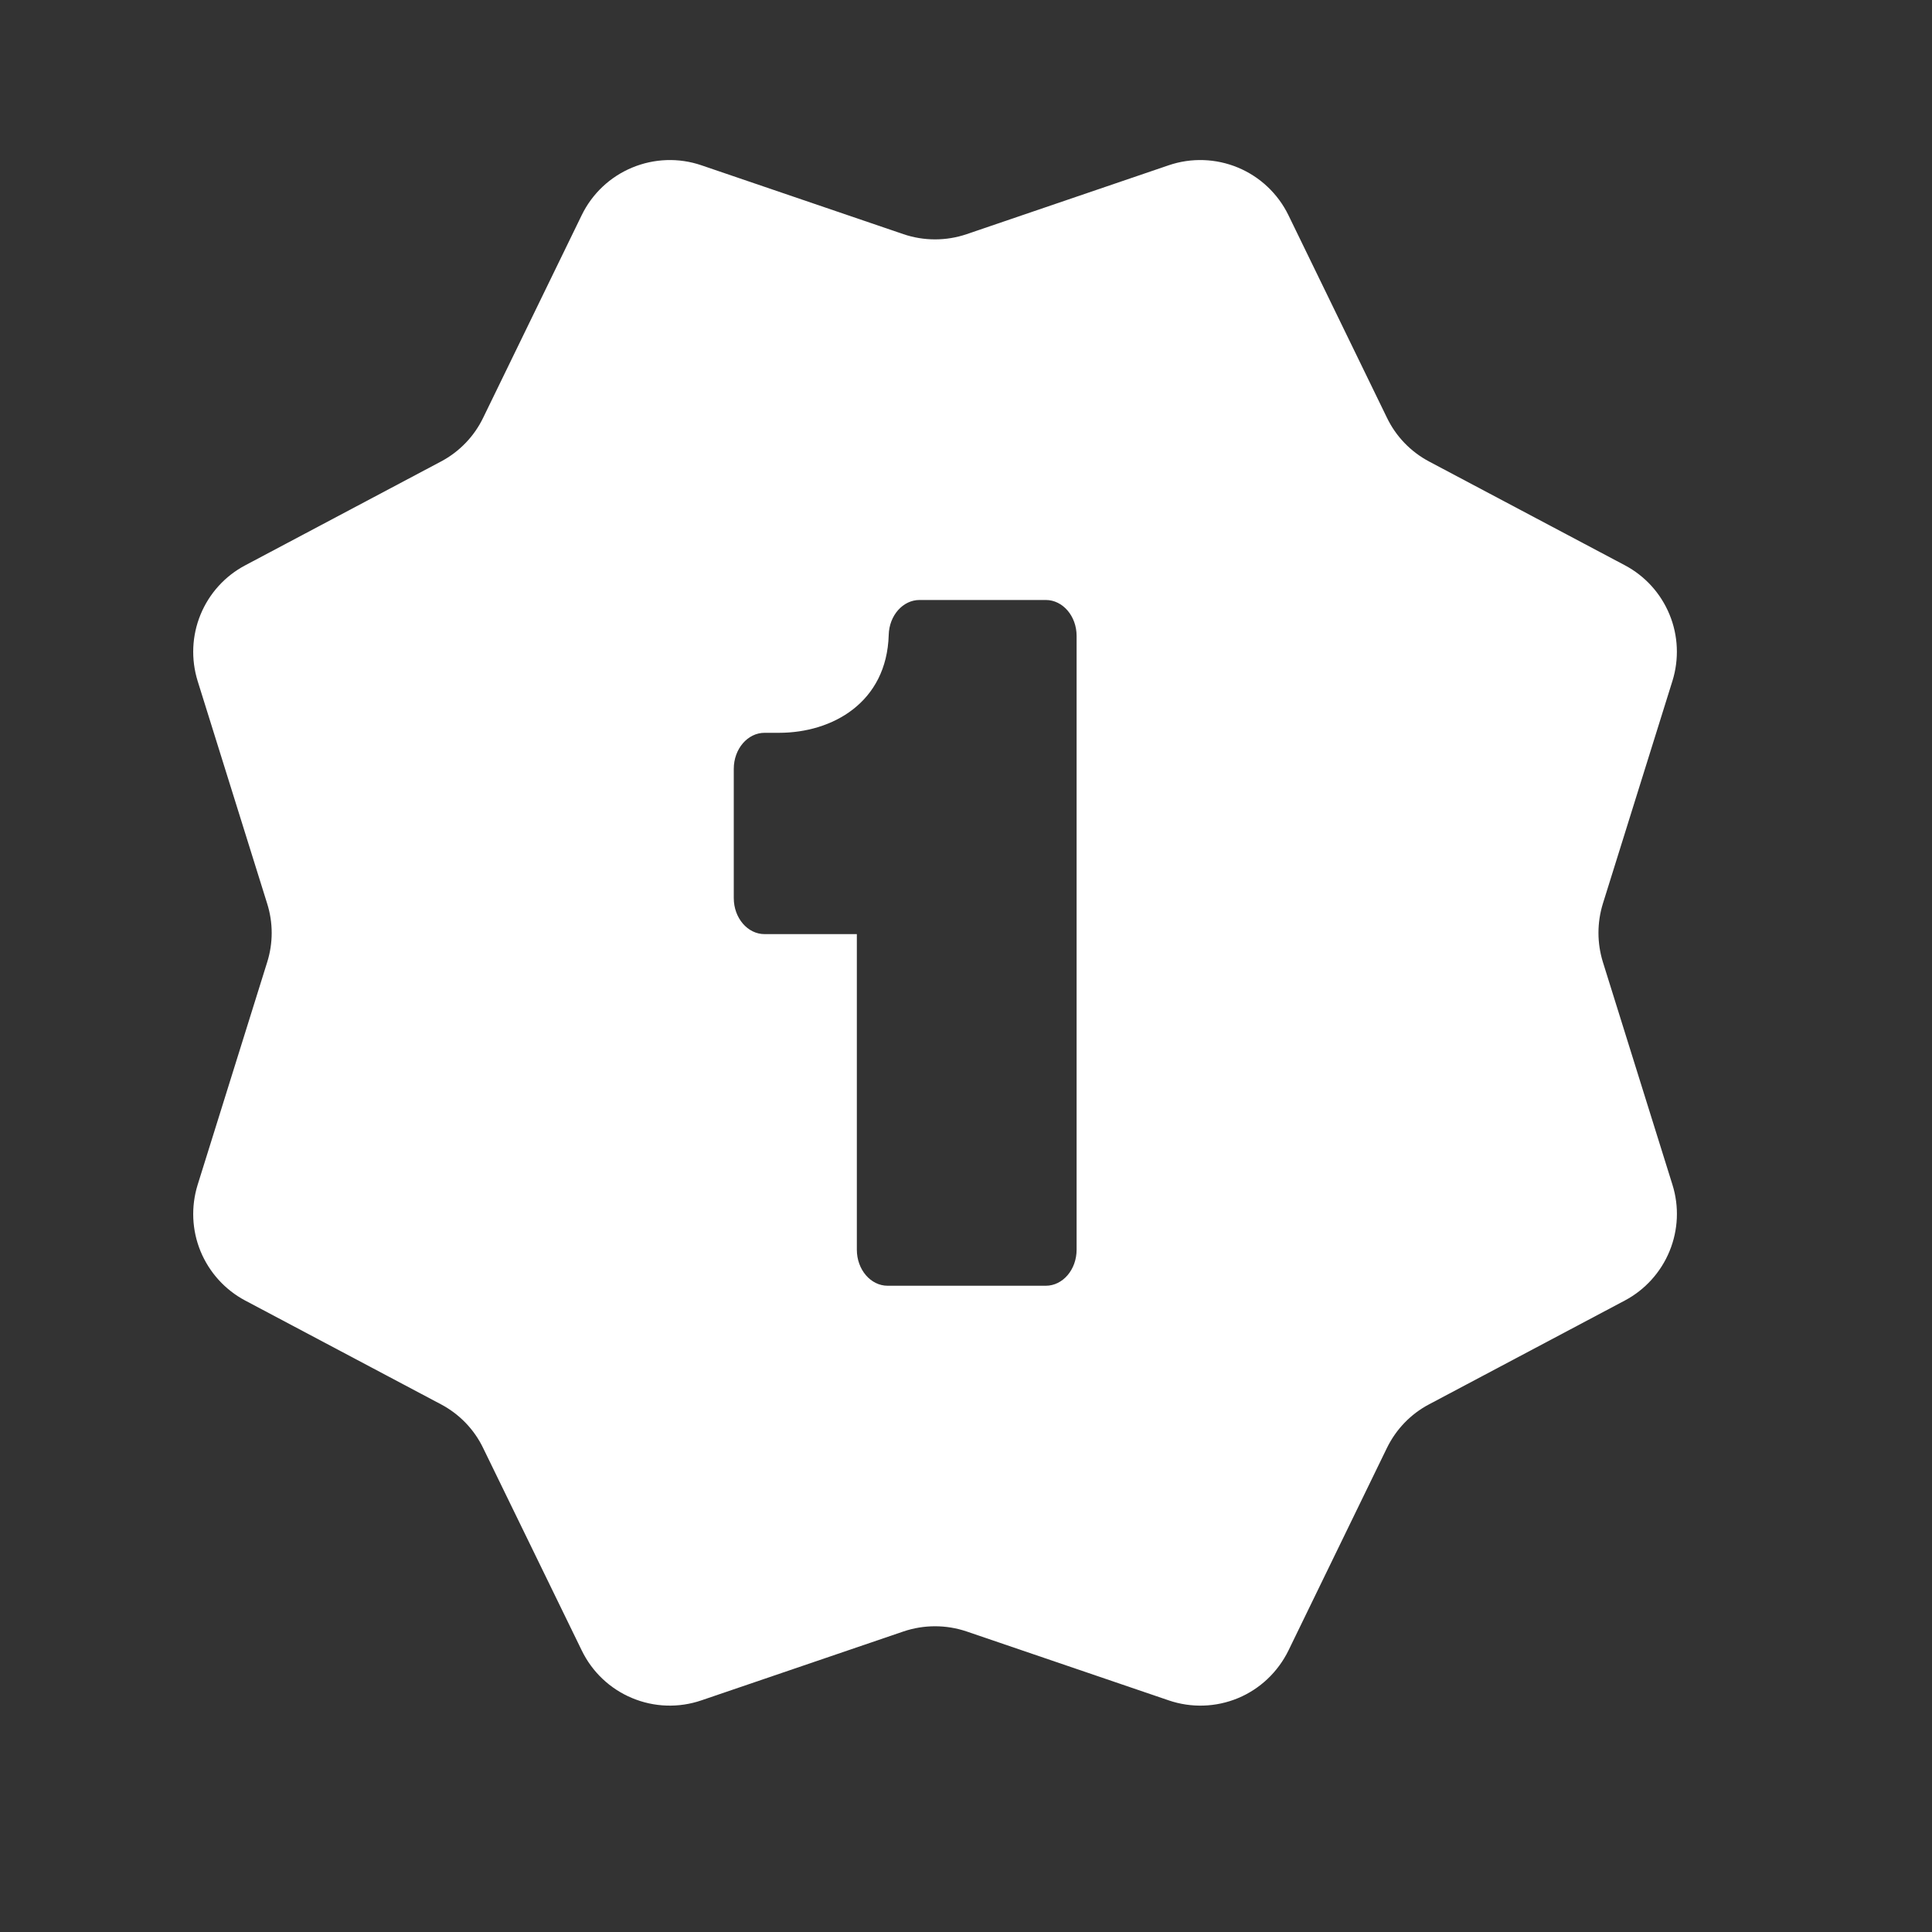 <svg width="20" height="20" viewBox="0 0 20 20" fill="none" xmlns="http://www.w3.org/2000/svg">
<rect x="0" y="0" width="20" height="20" fill="#333333" stroke="none"/>
<path fill-rule="evenodd" clip-rule="evenodd" d="M7.261 17.602L9.352 16.889C9.564 16.817 9.795 16.817 10.007 16.889L12.098 17.602C12.332 17.682 12.587 17.674 12.816 17.579C13.044 17.484 13.229 17.308 13.338 17.086L14.357 14.99C14.451 14.797 14.603 14.638 14.793 14.538L16.82 13.463C17.029 13.352 17.193 13.171 17.283 12.952C17.373 12.733 17.384 12.49 17.313 12.264L16.593 9.959C16.532 9.762 16.532 9.551 16.593 9.354L17.313 7.049C17.383 6.824 17.373 6.58 17.283 6.362C17.193 6.143 17.03 5.963 16.821 5.852L14.793 4.777C14.603 4.676 14.45 4.517 14.357 4.323L13.338 2.228C13.23 2.006 13.044 1.83 12.816 1.735C12.588 1.64 12.332 1.631 12.098 1.711L10.007 2.424C9.795 2.496 9.564 2.496 9.352 2.424L7.261 1.711C7.027 1.631 6.772 1.64 6.544 1.735C6.315 1.83 6.13 2.005 6.022 2.227L5.002 4.324C4.909 4.517 4.756 4.676 4.566 4.777L2.539 5.852C2.33 5.962 2.166 6.143 2.076 6.362C1.986 6.581 1.976 6.824 2.046 7.05L2.766 9.355C2.828 9.552 2.828 9.763 2.766 9.96L2.046 12.265C1.976 12.491 1.986 12.734 2.076 12.953C2.166 13.171 2.329 13.352 2.538 13.463L4.566 14.538C4.756 14.639 4.909 14.797 5.002 14.991L6.022 17.085C6.13 17.308 6.315 17.483 6.543 17.578C6.772 17.674 7.027 17.682 7.261 17.602ZM9.519 6.211H10.825H10.826C11.002 6.211 11.145 6.378 11.145 6.583V12.937C11.145 13.143 11.002 13.31 10.826 13.31H9.189C9.013 13.31 8.87 13.143 8.87 12.937V9.67H7.915C7.739 9.67 7.596 9.503 7.596 9.297V7.959C7.596 7.753 7.739 7.586 7.915 7.586H8.065C8.616 7.586 9.18 7.273 9.2 6.572C9.205 6.371 9.347 6.211 9.519 6.211Z" fill="white"/>
</svg>
